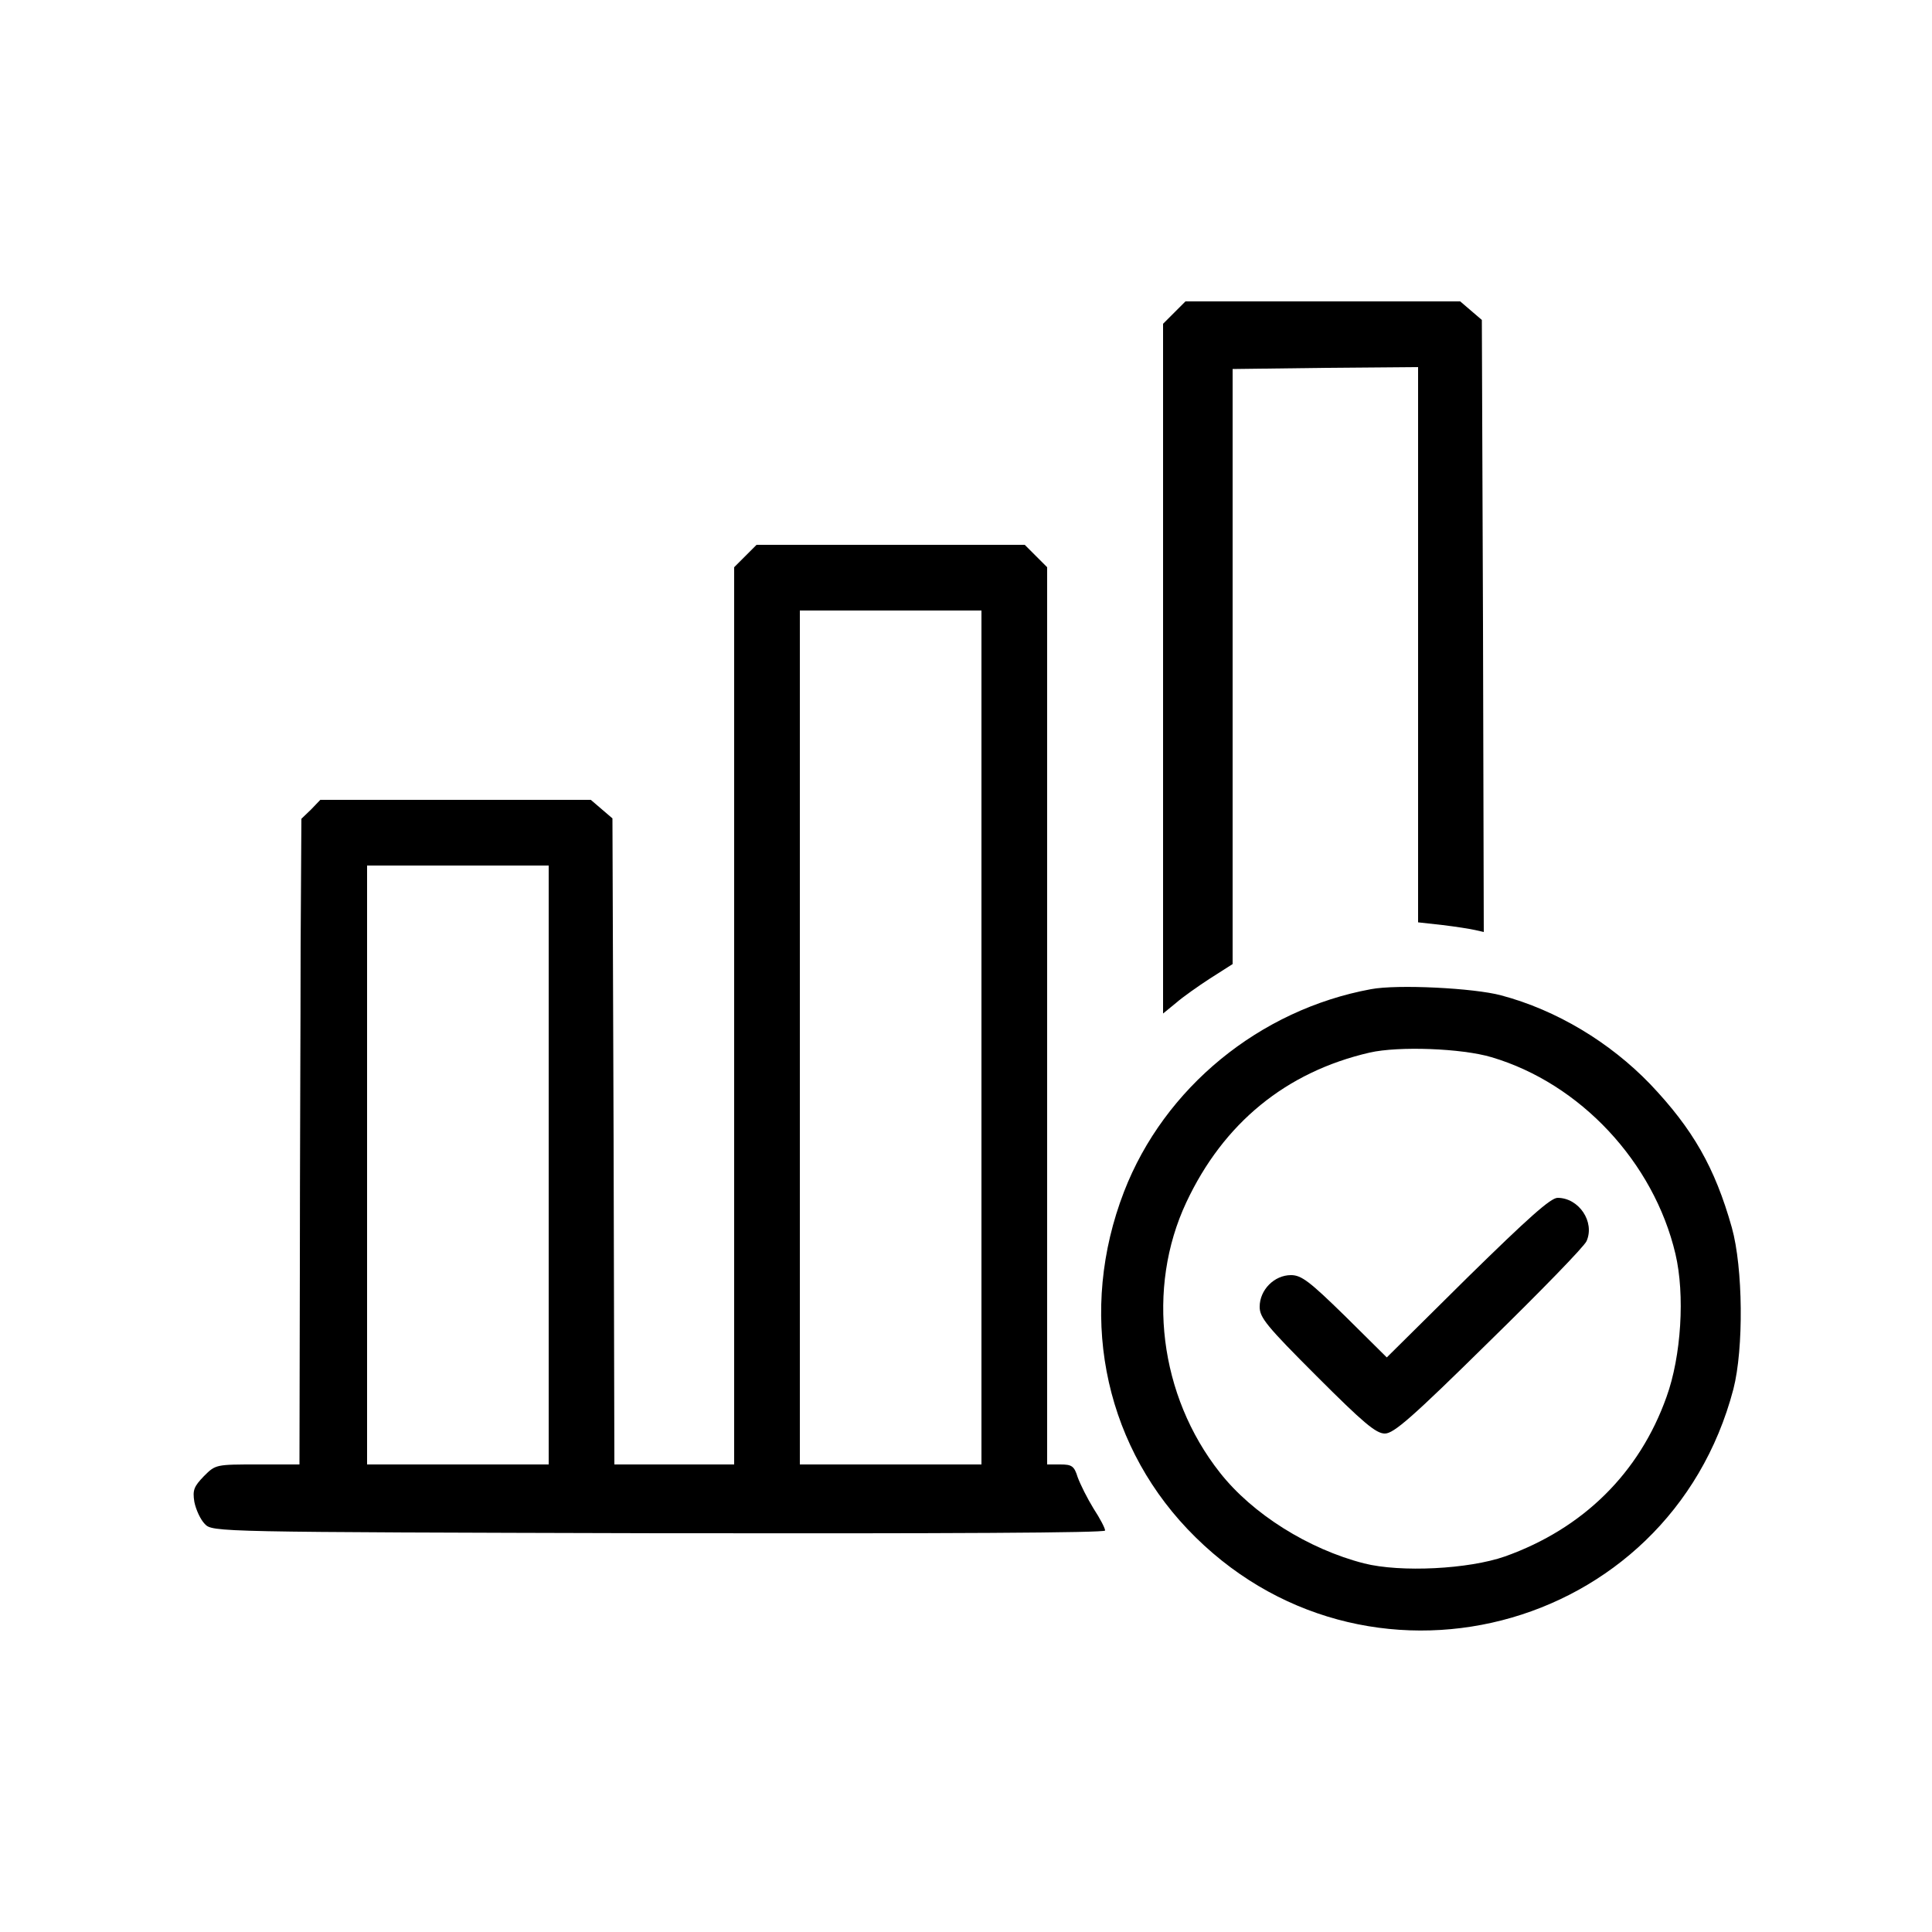 <?xml version="1.0" standalone="no"?>
<!DOCTYPE svg PUBLIC "-//W3C//DTD SVG 20010904//EN"
 "http://www.w3.org/TR/2001/REC-SVG-20010904/DTD/svg10.dtd">
<svg version="1.0" xmlns="http://www.w3.org/2000/svg"
 width="500pt" height="500pt" viewBox="0 0 500 500"
 preserveAspectRatio="xMidYMid meet">

<g transform="translate(0,500) scale(0.1,-0.1)"
fill="#000000" stroke="none">
<path d="M3039 4191 l-29 -29 0 -893 0 -892 33 27 c17 15 58 44 89 64 l58 37
0 770 0 770 240 3 240 2 0 -719 0 -718 63 -7 c34 -4 72 -10 85 -13 l22 -5 -2
792 -3 792 -28 24 -28 24 -355 0 -356 0 -29 -29z"/>
<path d="M1929 3561 l-29 -29 0 -1161 0 -1161 -155 0 -155 0 -2 836 -3 836
-28 24 -28 24 -350 0 -350 0 -24 -25 -25 -24 -2 -333 c0 -183 -2 -559 -2 -835
l-1 -503 -108 0 c-108 0 -109 0 -139 -30 -26 -27 -30 -36 -25 -67 4 -20 16
-46 27 -57 20 -21 24 -21 1175 -24 751 -1 1155 1 1155 7 0 6 -13 31 -30 57
-16 26 -34 62 -41 81 -9 29 -15 33 -45 33 l-34 0 0 1161 0 1161 -29 29 -29 29
-347 0 -347 0 -29 -29z m611 -1246 l0 -1105 -235 0 -235 0 0 1105 0 1105 235
0 235 0 0 -1105z m-1120 -330 l0 -775 -235 0 -235 0 0 775 0 775 235 0 235 0
0 -775z"/>
<path d="M3548 2440 c-288 -53 -535 -255 -639 -524 -119 -308 -56 -641 164
-873 453 -477 1246 -274 1413 362 27 105 25 314 -4 418 -44 156 -101 255 -211
371 -105 109 -243 192 -386 230 -70 19 -269 29 -337 16z m312 -176 c230 -68
420 -272 476 -509 25 -106 15 -265 -23 -370 -70 -197 -216 -341 -418 -413 -94
-33 -270 -42 -365 -18 -144 37 -289 128 -373 235 -157 199 -191 477 -87 699
96 205 258 338 475 388 75 17 238 11 315 -12z"/>
<path d="M3798 1694 l-209 -207 -108 107 c-92 90 -113 106 -140 106 -43 0 -81
-38 -81 -82 0 -28 18 -50 148 -180 120 -120 153 -148 176 -148 23 0 70 41 269
237 133 130 247 247 253 261 22 50 -20 112 -75 112 -18 0 -77 -53 -233 -206z"/>
</g>
</svg>
